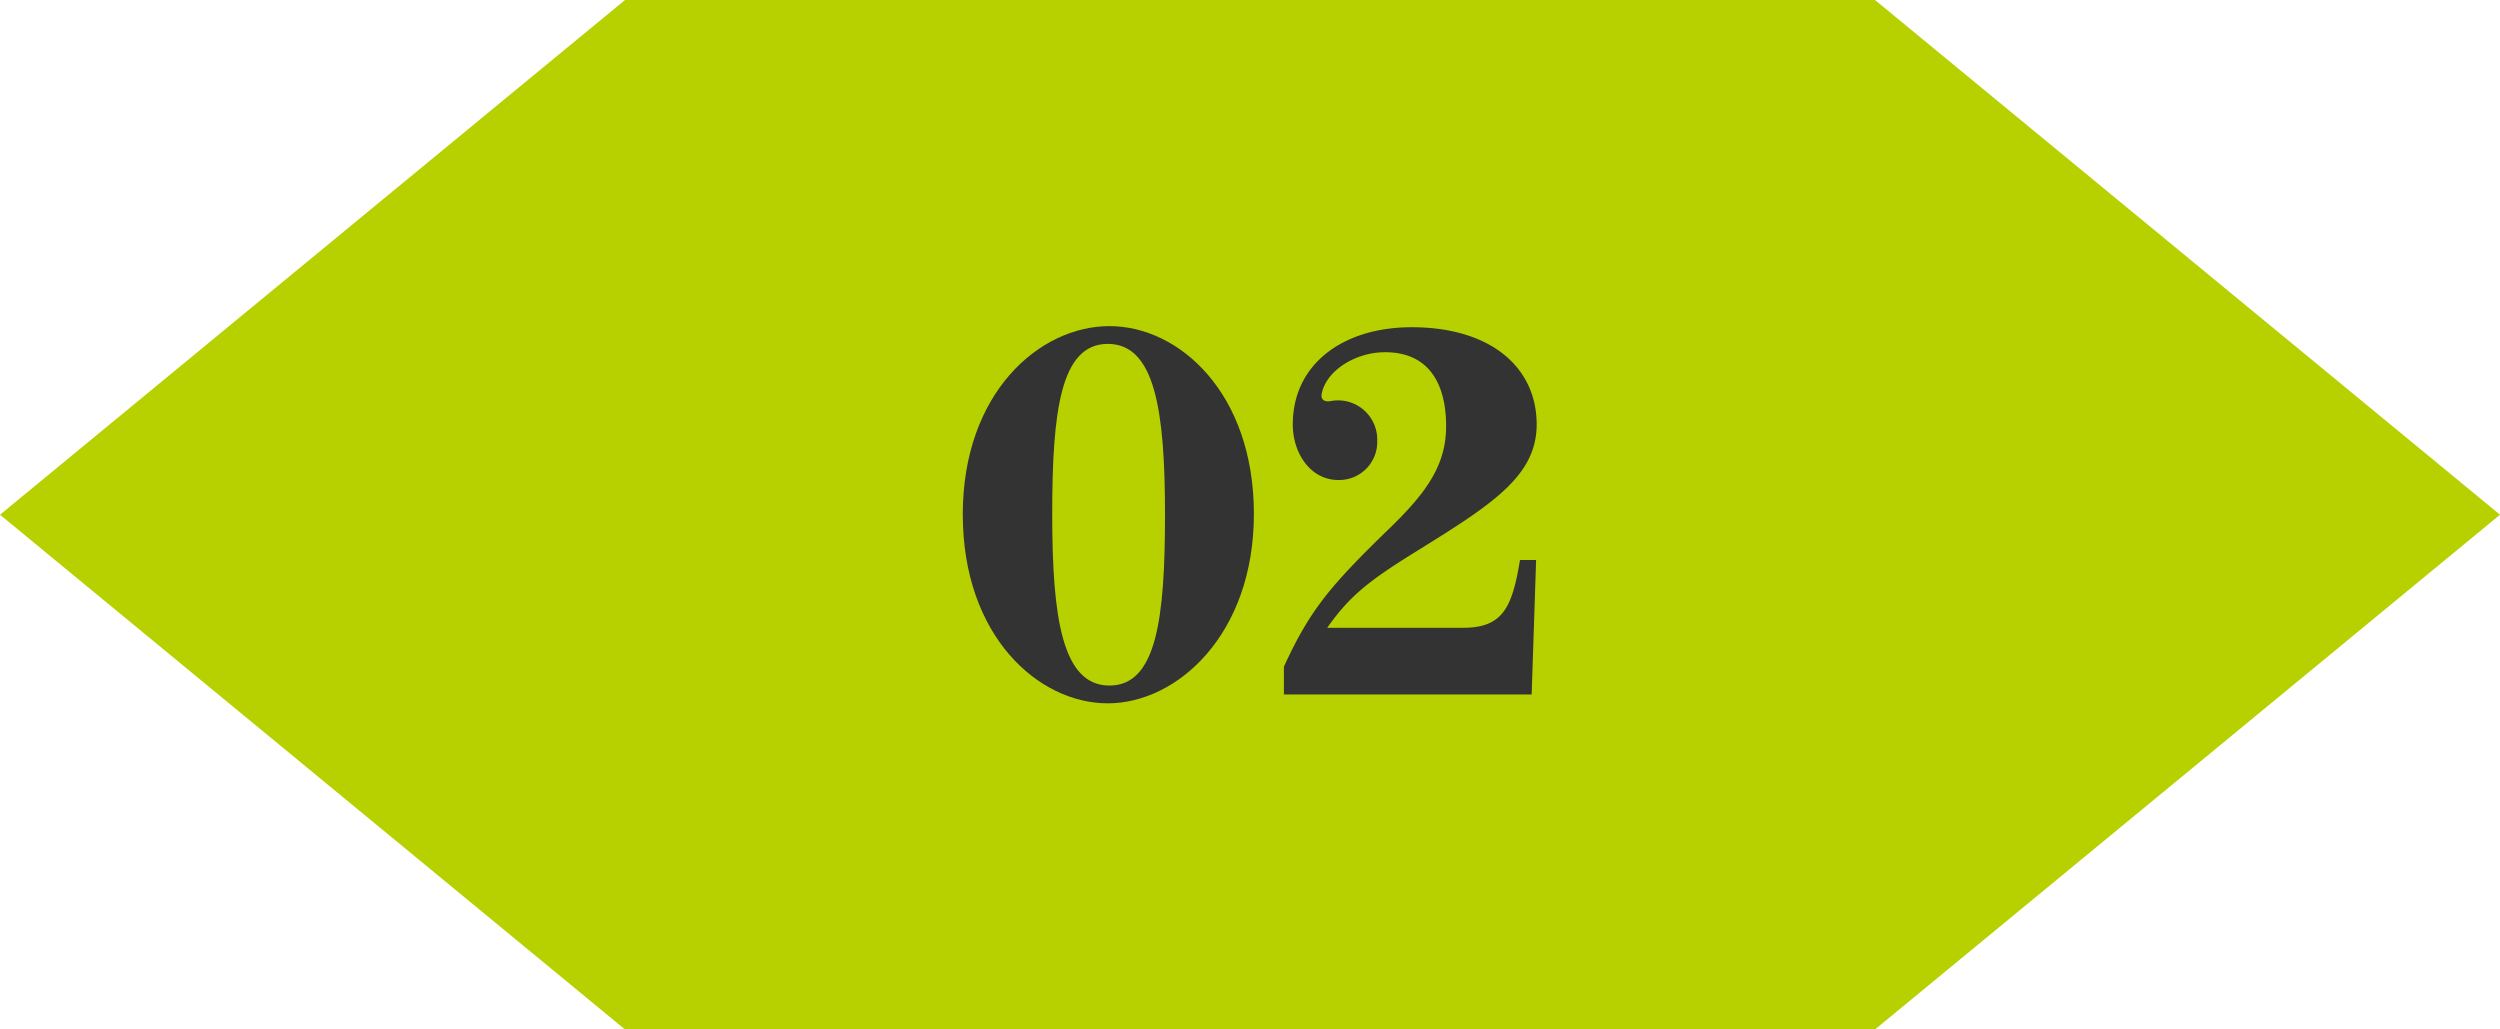 <svg xmlns="http://www.w3.org/2000/svg" viewBox="0 0 180 74.12"><defs><style>.cls-1{fill:#b7d100;}.cls-2{fill:#333;}</style></defs><title>hex_02g</title><g id="Layer_2" data-name="Layer 2"><g id="Layer_1-2" data-name="Layer 1"><polygon class="cls-1" points="135 0 45 0 0 37.06 45 74.12 135 74.12 180 37.06 135 0"/><path class="cls-2" d="M79.76,50.64c-5,0-10.44-4.84-10.44-13.6s5.52-13.56,10.56-13.56S90.28,28.32,90.28,37,84.76,50.64,79.76,50.64Zm.12-1.28c3.4,0,4-4.84,4-12.32s-.72-12.28-4.12-12.28-4,4.84-4,12.28S76.48,49.36,79.88,49.36Z"/><path class="cls-2" d="M92.44,50V48c1.84-4,3.24-5.72,7.44-9.8,2.8-2.68,4.24-4.68,4.24-7.52,0-3-1.2-5.32-4.4-5.32-2.12,0-4.24,1.32-4.56,3-.08.4.2.6.64.52a2.82,2.82,0,0,1,3.36,2.84,2.74,2.74,0,0,1-2.8,2.84c-2,0-3.28-1.92-3.28-4,0-4.36,3.64-7,8.56-7,5.68,0,9,2.88,9,7,0,3.72-3.24,5.76-8.44,9-3.64,2.24-5,3.32-6.64,5.64h9.8c2.88,0,3.52-1.52,4.08-4.88h1.16L110.28,50Z"/></g></g></svg>